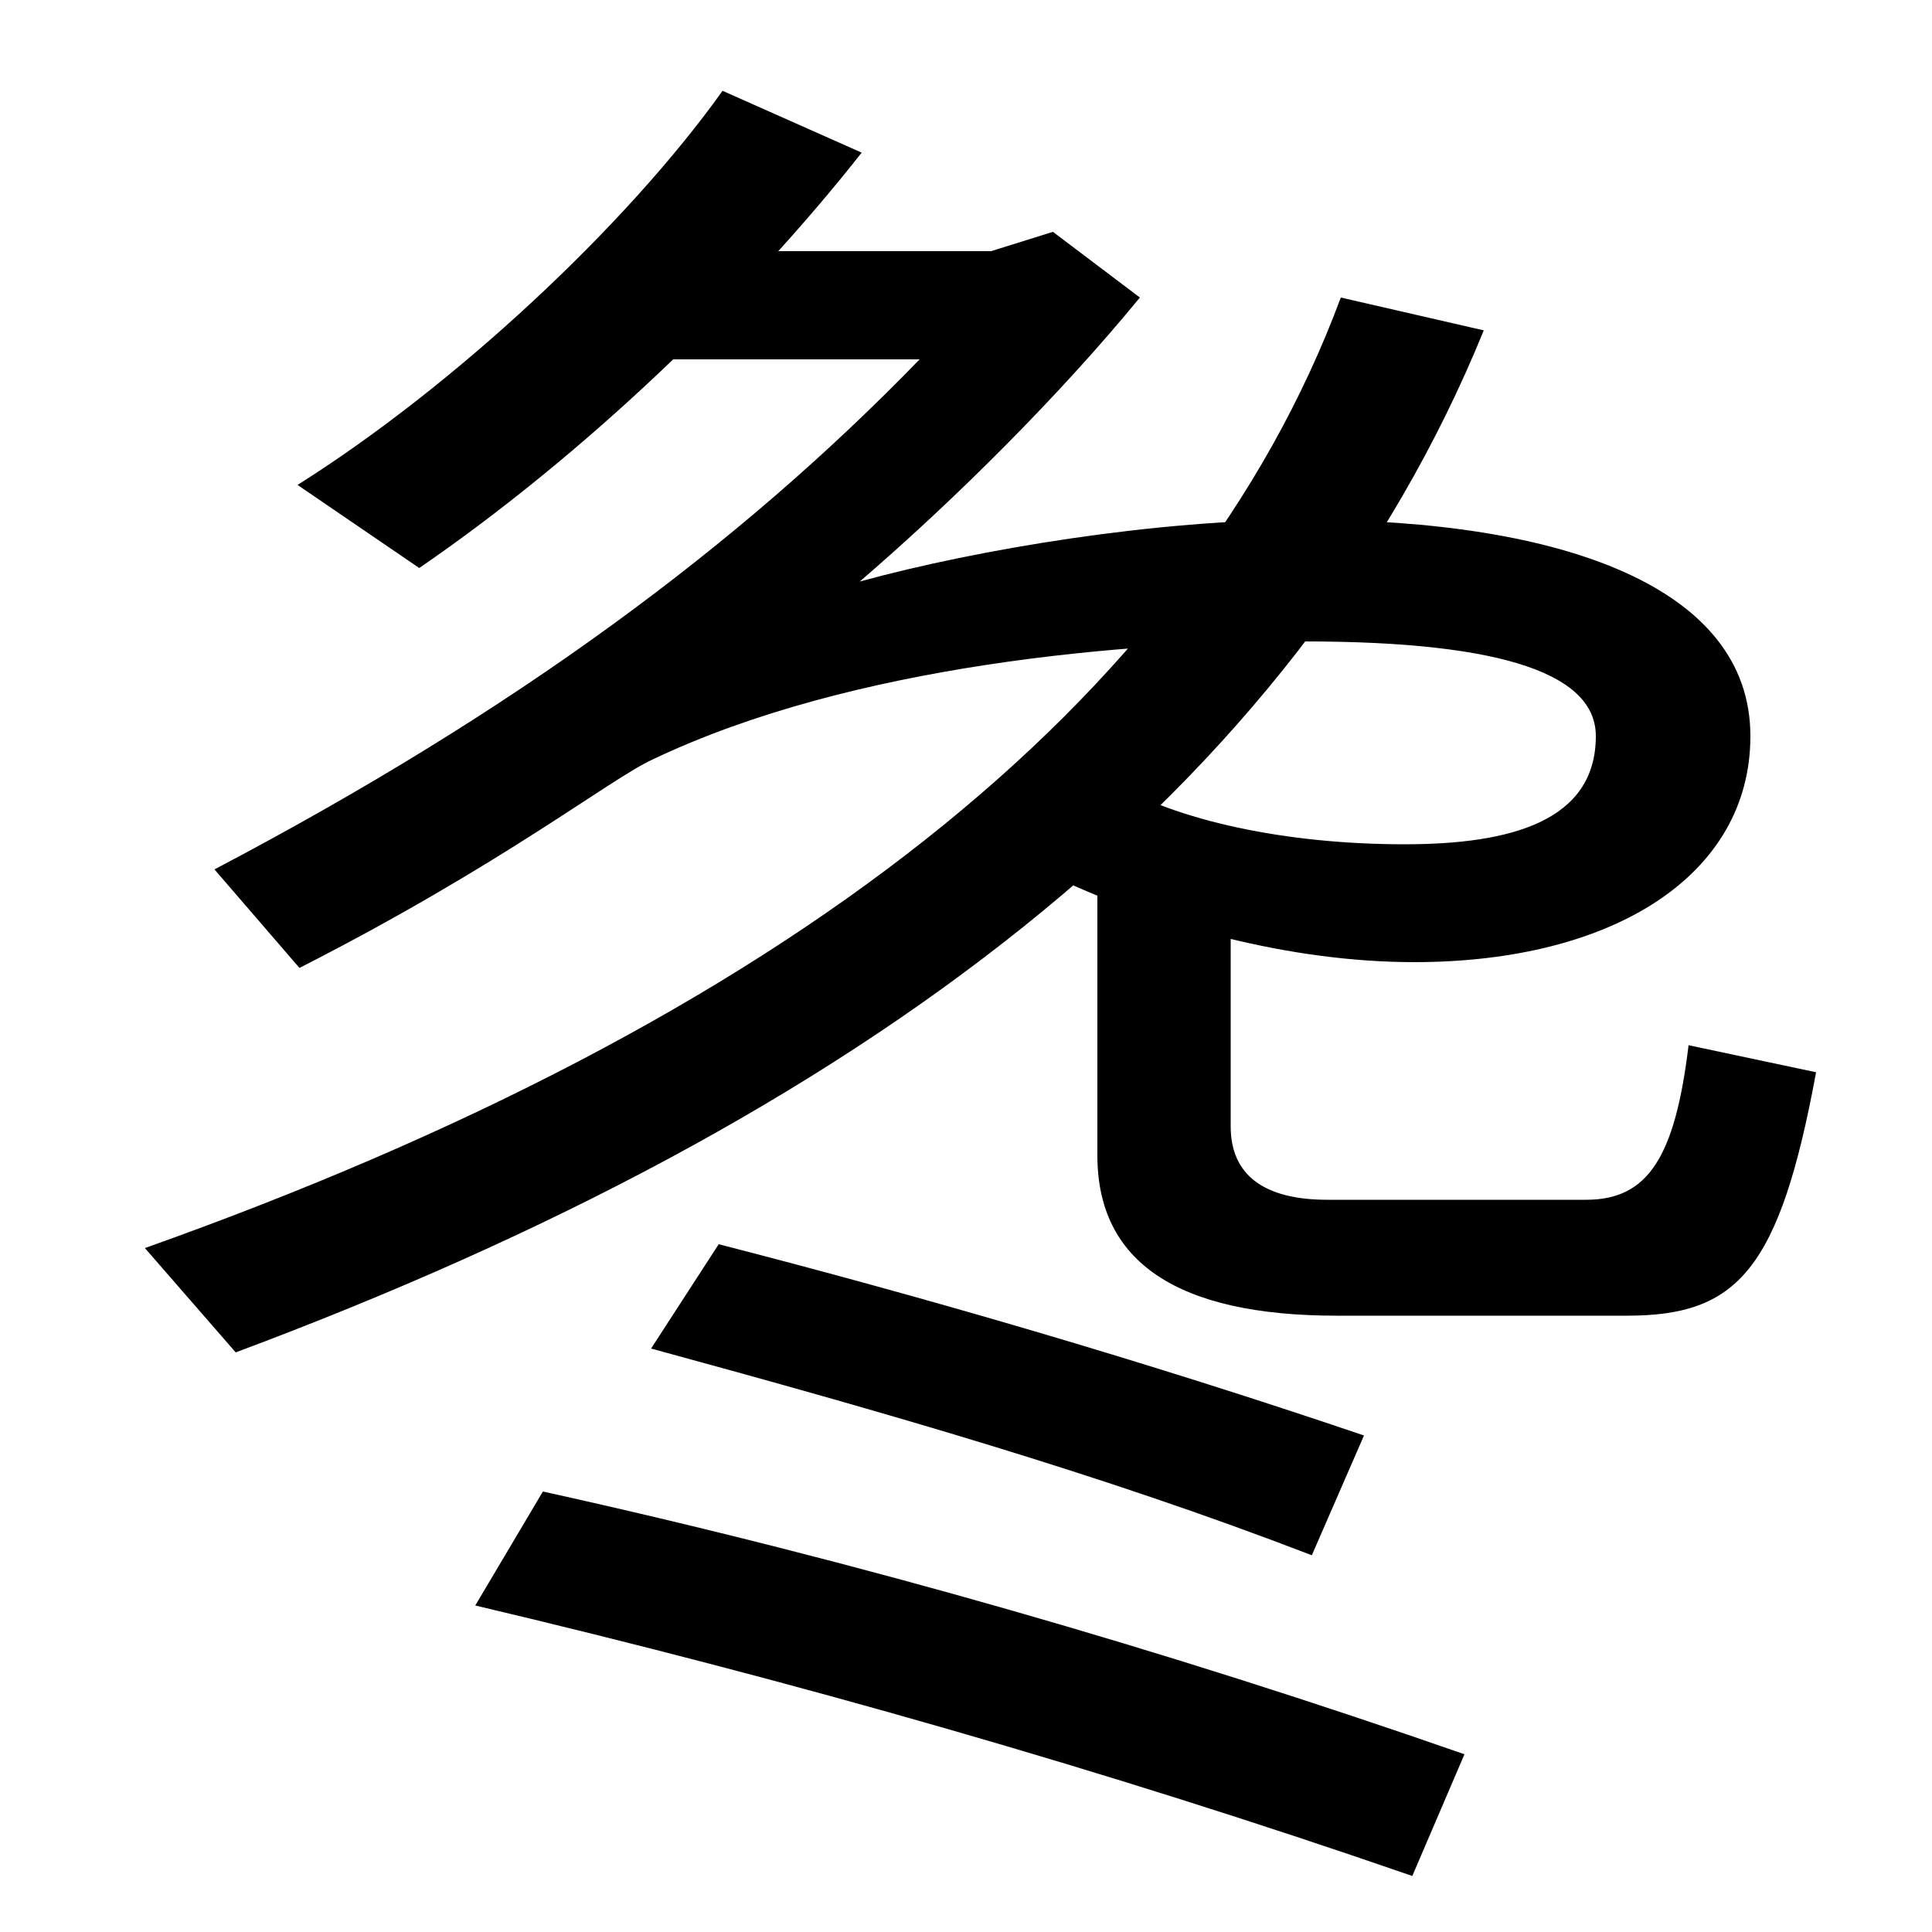<svg xmlns="http://www.w3.org/2000/svg" width="1000" height="1000"><path d="M75 234 122 180C446 301 671 471 768 709L694 726C616 516 404 351 75 234ZM731 -91 758 -28C603 26 444 72 281 108L246 49C411 10 572 -36 731 -91ZM679 75 706 137C591 176 477 209 372 236L337 182C458 149 570 117 679 75ZM154 629 217 586C303 645 387 726 446 801L374 833C324 763 235 680 154 629ZM692 199H842C899 199 921 222 940 325L874 339C867 281 853 259 821 259H687C654 259 637 272 637 297V422H568V282C568 227 609 199 692 199ZM111 430 155 379C261 433 316 477 338 487C441 536 583 548 675 548C781 548 826 530 826 499C826 455 782 443 727 443C666 443 609 455 574 476L540 429C599 400 669 382 732 382C835 382 906 427 906 499C906 576 809 611 675 611C599 611 507 596 445 579C495 622 549 676 590 726L545 760L513 750H321V694H476C383 598 267 512 111 430Z" transform="translate(0, 880) scale(1,-1)" /></svg>